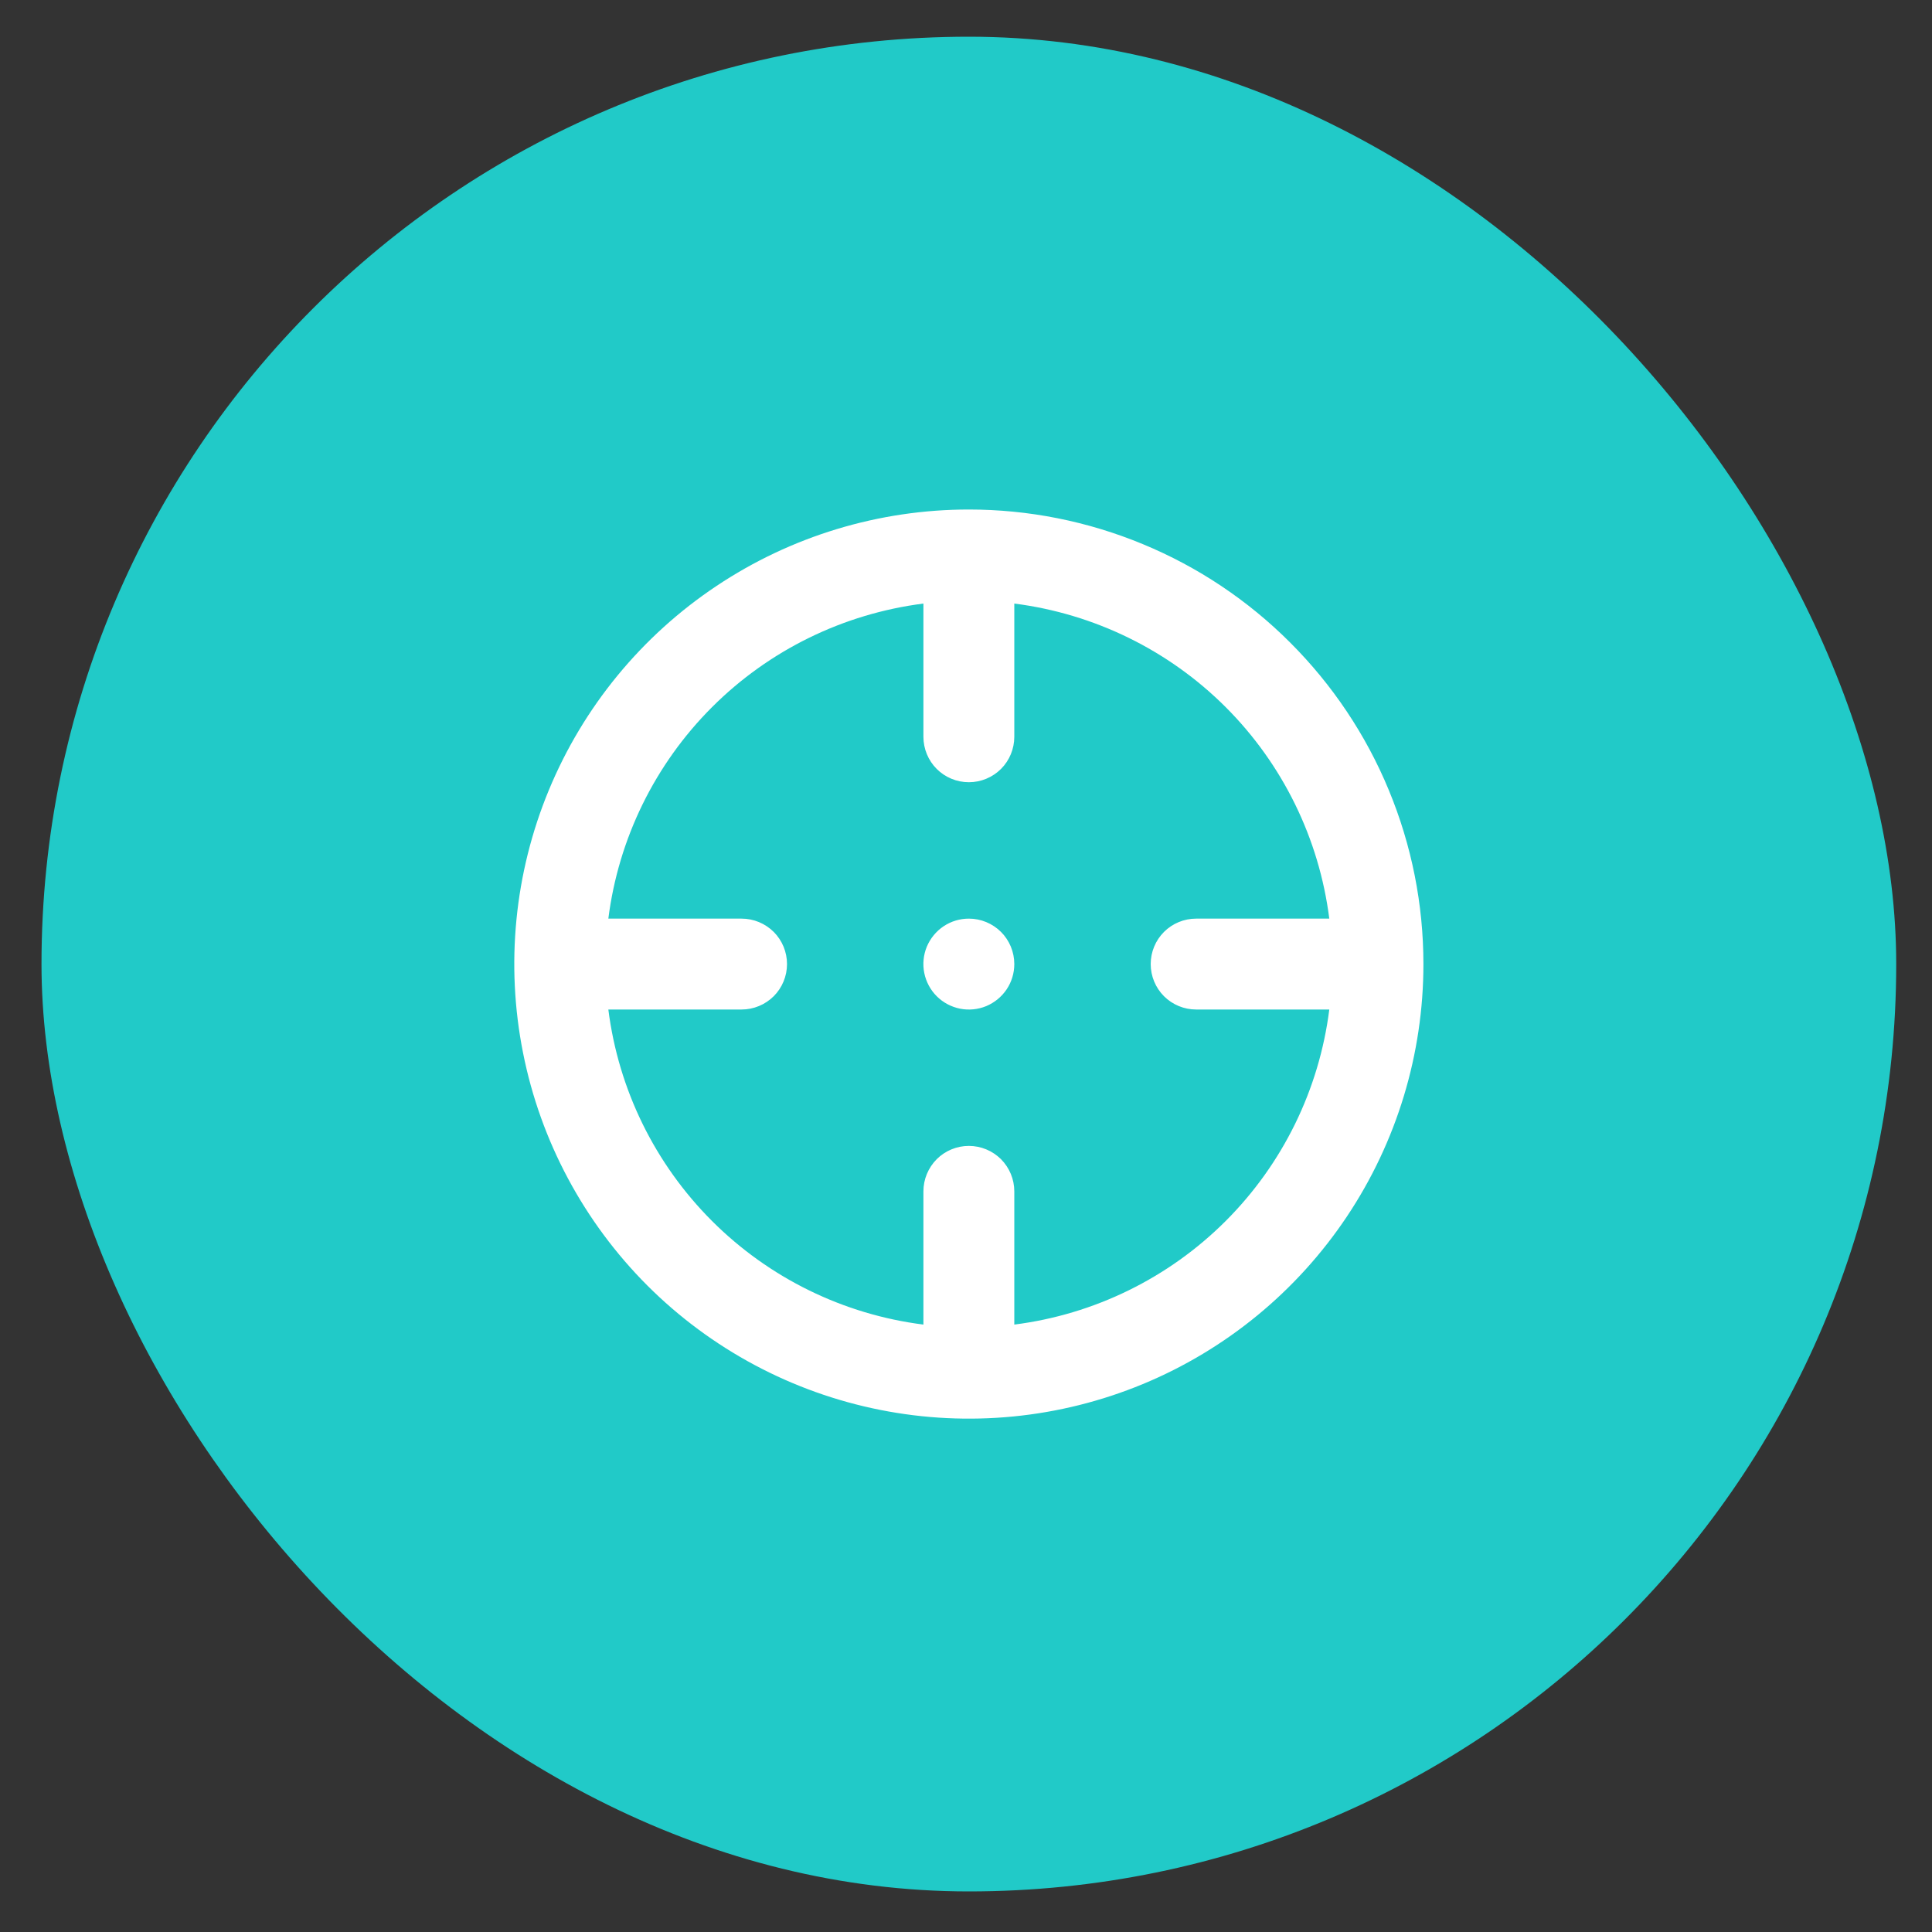 <?xml version="1.0" encoding="UTF-8"?> <svg xmlns="http://www.w3.org/2000/svg" width="25" height="25" viewBox="0 0 25 25" fill="none"><rect x="0" y="0" width="25" height="25" fill="#333333" stroke="none"/> <rect x="0.537" y="0.475" width="24" height="24" rx="12" fill="#21CAC8"></rect> <path d="M12.537 11.887C12.421 11.887 12.307 11.921 12.21 11.986C12.113 12.051 12.038 12.143 11.993 12.25C11.949 12.357 11.937 12.476 11.96 12.59C11.983 12.704 12.039 12.809 12.121 12.891C12.203 12.973 12.308 13.029 12.422 13.052C12.536 13.075 12.655 13.063 12.762 13.019C12.869 12.974 12.961 12.899 13.026 12.802C13.091 12.705 13.125 12.591 13.125 12.475C13.125 12.319 13.063 12.169 12.953 12.059C12.842 11.949 12.693 11.887 12.537 11.887ZM12.537 6.593C11.373 6.593 10.236 6.938 9.269 7.584C8.301 8.23 7.547 9.149 7.102 10.224C6.657 11.299 6.541 12.482 6.768 13.623C6.994 14.764 7.555 15.812 8.377 16.635C9.2 17.457 10.248 18.017 11.389 18.244C12.53 18.471 13.713 18.355 14.788 17.91C15.863 17.465 16.782 16.71 17.428 15.743C18.074 14.776 18.419 13.639 18.419 12.475C18.419 11.703 18.267 10.938 17.971 10.224C17.676 9.51 17.242 8.862 16.696 8.316C16.15 7.769 15.502 7.336 14.788 7.041C14.074 6.745 13.309 6.593 12.537 6.593V6.593ZM13.125 17.14V15.416C13.125 15.26 13.063 15.111 12.953 15C12.842 14.89 12.693 14.828 12.537 14.828C12.381 14.828 12.231 14.89 12.121 15C12.011 15.111 11.949 15.26 11.949 15.416V17.14C10.913 17.009 9.951 16.537 9.213 15.799C8.475 15.061 8.003 14.099 7.872 13.063H9.596C9.752 13.063 9.901 13.001 10.012 12.891C10.122 12.781 10.184 12.631 10.184 12.475C10.184 12.319 10.122 12.169 10.012 12.059C9.901 11.949 9.752 11.887 9.596 11.887H7.872C8.003 10.852 8.475 9.889 9.213 9.151C9.951 8.413 10.913 7.942 11.949 7.81V9.534C11.949 9.69 12.011 9.84 12.121 9.95C12.231 10.06 12.381 10.122 12.537 10.122C12.693 10.122 12.842 10.06 12.953 9.95C13.063 9.84 13.125 9.69 13.125 9.534V7.81C14.16 7.942 15.123 8.413 15.861 9.151C16.599 9.889 17.07 10.852 17.201 11.887H15.478C15.322 11.887 15.172 11.949 15.062 12.059C14.952 12.169 14.89 12.319 14.89 12.475C14.89 12.631 14.952 12.781 15.062 12.891C15.172 13.001 15.322 13.063 15.478 13.063H17.201C17.07 14.099 16.599 15.061 15.861 15.799C15.123 16.537 14.16 17.009 13.125 17.14Z" fill="white"></path> </svg> 